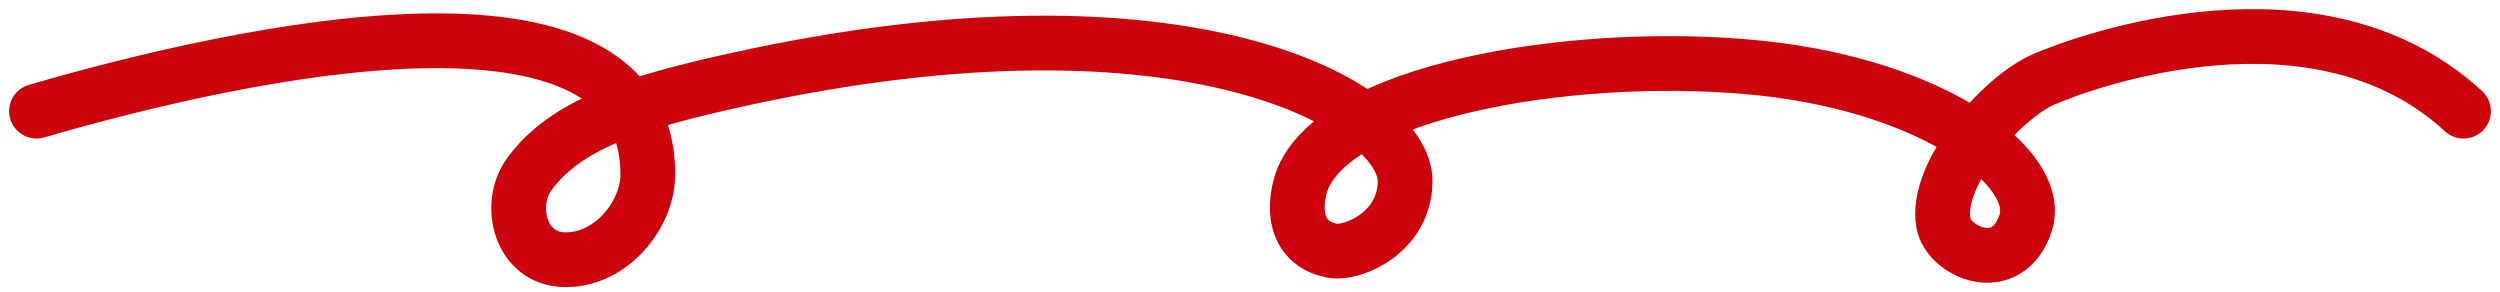 <svg width="137" height="16" viewBox="0 0 137 16" fill="none" xmlns="http://www.w3.org/2000/svg">
<path d="M2 6.091C13.333 2.795 35.5 -2.022 35.5 9.551C35.5 11.761 33.517 14.233 31 14.233C28.483 14.233 27.796 11.197 29 9.551C31 6.818 34.645 5.632 40.5 4.346C65.25 -1.093 77 5.934 77 9.92C77 12.75 74.096 13.956 73 13.739C70.5 13.245 71 10.54 71.5 9.551C73.951 4.705 87 2.733 96.5 3.733C106 4.733 112 9.233 111 12.233C110 15.233 106.796 13.822 106.5 12.233C106 9.551 109.687 5.346 112 4.346C114.313 3.346 127 -1.267 135 6.091" stroke="#CB020C" stroke-width="3" stroke-linecap="round"/>
</svg>
